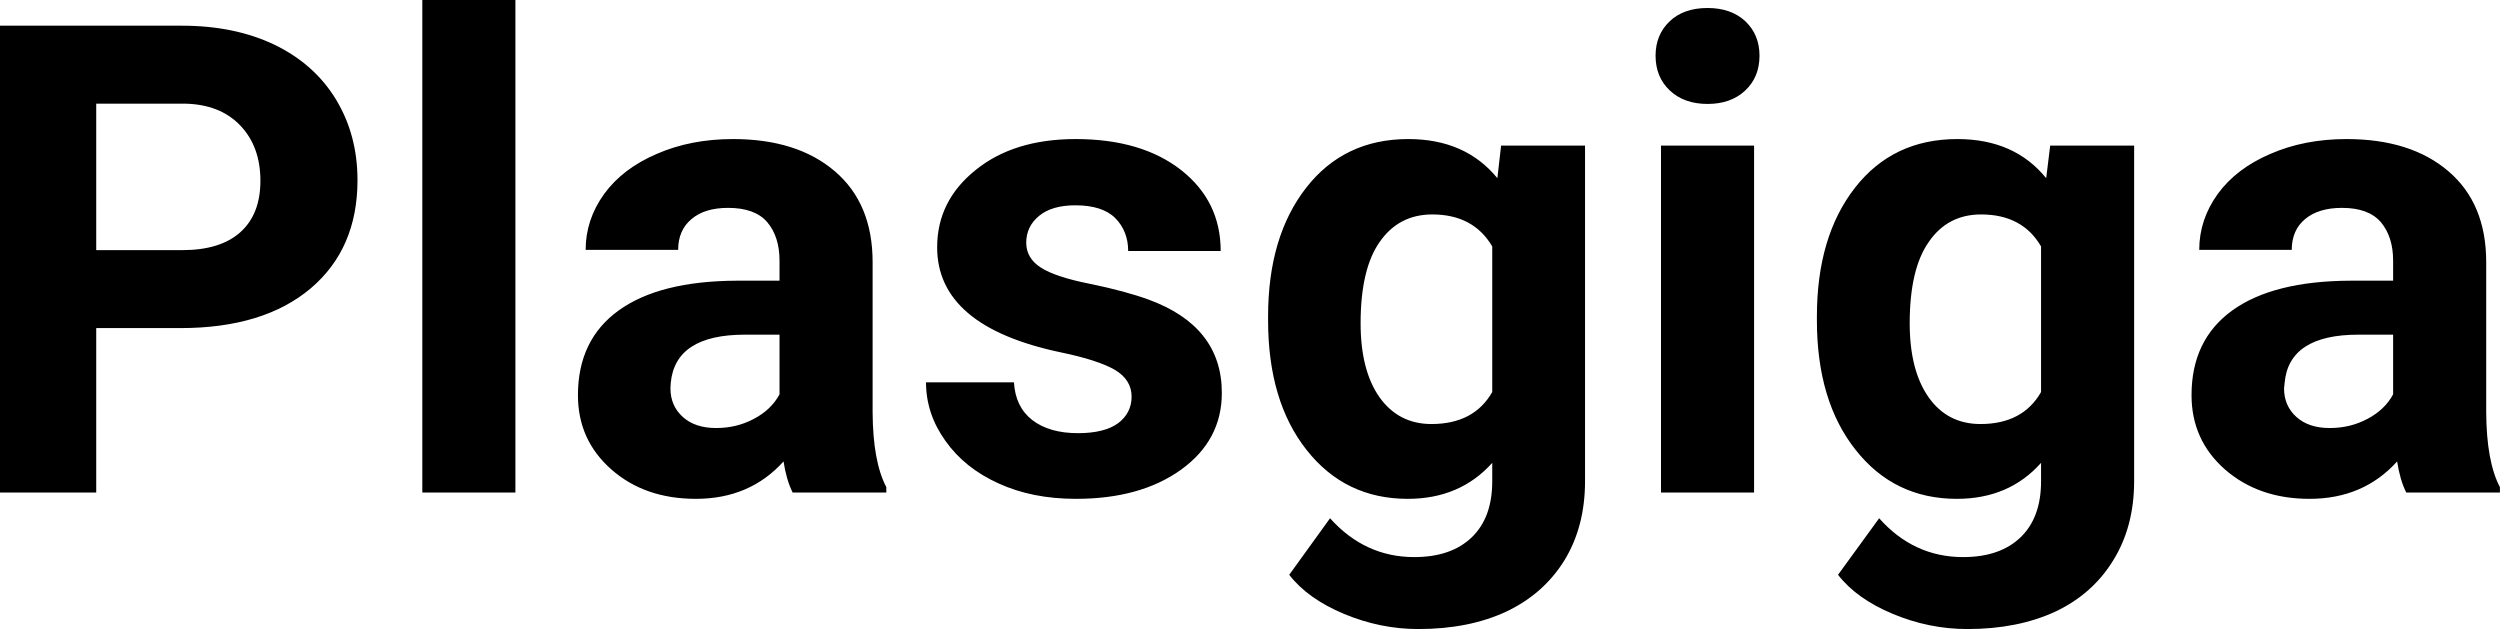 <?xml version="1.0" encoding="UTF-8" standalone="yes"?>
<svg xmlns="http://www.w3.org/2000/svg" width="100%" height="100%" viewBox="0 0 87.553 22.034" fill="#000000">
  <path d="M6.32 11.49L3.37 11.49L3.37 17.25L0 17.25L0 0.90L6.38 0.90Q8.22 0.90 9.62 1.57Q11.02 2.25 11.77 3.49Q12.52 4.73 12.52 6.31L12.52 6.31Q12.52 8.71 10.88 10.10Q9.23 11.49 6.32 11.49L6.32 11.49ZM3.37 3.63L3.37 8.76L6.38 8.76Q7.72 8.76 8.42 8.13Q9.12 7.50 9.12 6.33L9.12 6.33Q9.12 5.13 8.41 4.39Q7.70 3.65 6.46 3.63L6.46 3.63L3.37 3.63ZM18.05 0L18.05 17.25L14.79 17.25L14.79 0L18.05 0ZM31.04 17.25L27.76 17.25Q27.54 16.81 27.44 16.16L27.44 16.16Q26.26 17.47 24.37 17.47L24.37 17.47Q22.58 17.47 21.41 16.44Q20.24 15.41 20.24 13.84L20.24 13.84Q20.24 11.90 21.67 10.87Q23.10 9.84 25.81 9.83L25.81 9.83L27.30 9.83L27.30 9.13Q27.30 8.29 26.87 7.78Q26.44 7.28 25.50 7.28L25.50 7.28Q24.68 7.28 24.22 7.67Q23.75 8.06 23.75 8.75L23.75 8.75L20.51 8.75Q20.51 7.69 21.16 6.79Q21.81 5.90 23 5.39Q24.19 4.87 25.67 4.87L25.67 4.87Q27.92 4.87 29.24 6.00Q30.56 7.13 30.56 9.18L30.56 9.18L30.56 14.44Q30.57 16.17 31.04 17.06L31.04 17.06L31.04 17.25ZM25.08 14.99L25.08 14.99Q25.80 14.99 26.40 14.67Q27.01 14.35 27.30 13.81L27.30 13.81L27.30 11.72L26.09 11.72Q23.65 11.72 23.49 13.41L23.49 13.41L23.48 13.60Q23.48 14.21 23.91 14.60Q24.34 14.99 25.08 14.99ZM39.63 13.89L39.63 13.89Q39.63 13.30 39.04 12.95Q38.45 12.61 37.15 12.34L37.15 12.34Q32.82 11.43 32.82 8.66L32.82 8.66Q32.82 7.04 34.16 5.96Q35.50 4.87 37.67 4.87L37.67 4.87Q39.98 4.87 41.37 5.96Q42.75 7.05 42.75 8.79L42.75 8.79L39.51 8.79Q39.51 8.10 39.06 7.64Q38.61 7.19 37.66 7.19L37.66 7.19Q36.84 7.19 36.39 7.56Q35.94 7.93 35.94 8.50L35.94 8.50Q35.94 9.04 36.45 9.37Q36.96 9.70 38.17 9.94Q39.39 10.19 40.22 10.49L40.22 10.49Q42.79 11.43 42.79 13.76L42.79 13.76Q42.79 15.42 41.36 16.45Q39.94 17.47 37.68 17.47L37.68 17.47Q36.15 17.47 34.97 16.93Q33.78 16.39 33.11 15.44Q32.43 14.49 32.43 13.39L32.43 13.39L35.51 13.39Q35.56 14.25 36.15 14.71Q36.75 15.17 37.75 15.17L37.75 15.17Q38.68 15.17 39.16 14.82Q39.63 14.46 39.63 13.89ZM44.41 11.22L44.41 11.08Q44.41 8.29 45.74 6.58Q47.07 4.87 49.32 4.87L49.32 4.87Q51.32 4.87 52.44 6.24L52.44 6.24L52.57 5.10L55.51 5.10L55.51 16.85Q55.51 18.44 54.79 19.62Q54.06 20.80 52.75 21.42Q51.44 22.03 49.67 22.03L49.67 22.03Q48.34 22.03 47.07 21.50Q45.80 20.97 45.15 20.13L45.15 20.13L46.58 18.15Q47.80 19.51 49.53 19.51L49.53 19.51Q50.82 19.51 51.54 18.82Q52.26 18.13 52.26 16.86L52.26 16.86L52.26 16.21Q51.13 17.47 49.30 17.47L49.30 17.47Q47.11 17.47 45.76 15.76Q44.41 14.05 44.41 11.22L44.41 11.22ZM47.65 11.32L47.65 11.32Q47.65 12.97 48.31 13.91Q48.98 14.85 50.13 14.85L50.13 14.85Q51.62 14.85 52.26 13.73L52.26 13.73L52.26 8.63Q51.60 7.51 50.16 7.51L50.16 7.51Q48.99 7.51 48.32 8.47Q47.65 9.42 47.65 11.32ZM61.43 5.10L61.43 17.25L58.17 17.25L58.17 5.10L61.43 5.10ZM57.98 1.95L57.98 1.95Q57.98 1.22 58.47 0.75Q58.96 0.28 59.80 0.28L59.80 0.28Q60.63 0.28 61.13 0.75Q61.62 1.22 61.62 1.95L61.62 1.95Q61.62 2.70 61.12 3.17Q60.62 3.64 59.80 3.64Q58.98 3.64 58.48 3.17Q57.98 2.70 57.98 1.95ZM63.63 11.22L63.63 11.08Q63.63 8.29 64.96 6.58Q66.29 4.87 68.55 4.87L68.55 4.87Q70.55 4.87 71.66 6.24L71.66 6.24L71.80 5.10L74.74 5.10L74.74 16.85Q74.74 18.44 74.01 19.62Q73.29 20.80 71.98 21.42Q70.66 22.03 68.90 22.03L68.90 22.03Q67.56 22.03 66.29 21.50Q65.02 20.97 64.37 20.13L64.37 20.13L65.81 18.15Q67.02 19.51 68.75 19.51L68.75 19.51Q70.04 19.51 70.76 18.82Q71.48 18.13 71.48 16.86L71.48 16.86L71.48 16.21Q70.36 17.47 68.53 17.47L68.53 17.47Q66.34 17.47 64.99 15.76Q63.63 14.05 63.63 11.22L63.63 11.22ZM66.88 11.32L66.88 11.32Q66.88 12.97 67.54 13.91Q68.20 14.85 69.36 14.85L69.36 14.85Q70.84 14.85 71.48 13.73L71.48 13.73L71.48 8.63Q70.83 7.51 69.38 7.51L69.38 7.51Q68.21 7.51 67.55 8.47Q66.88 9.42 66.88 11.32ZM87.55 17.25L84.27 17.25Q84.05 16.81 83.95 16.16L83.95 16.16Q82.77 17.47 80.88 17.47L80.88 17.47Q79.10 17.47 77.92 16.44Q76.75 15.41 76.75 13.84L76.75 13.84Q76.75 11.90 78.18 10.87Q79.61 9.84 82.32 9.83L82.32 9.83L83.81 9.83L83.81 9.13Q83.81 8.29 83.38 7.78Q82.95 7.28 82.02 7.28L82.02 7.28Q81.20 7.28 80.73 7.67Q80.26 8.06 80.26 8.75L80.26 8.75L77.02 8.75Q77.02 7.69 77.67 6.79Q78.32 5.90 79.51 5.39Q80.70 4.87 82.18 4.87L82.18 4.87Q84.43 4.87 85.75 6.00Q87.07 7.13 87.07 9.18L87.07 9.18L87.07 14.44Q87.08 16.17 87.55 17.06L87.55 17.06L87.55 17.25ZM81.59 14.99L81.59 14.99Q82.31 14.99 82.91 14.67Q83.52 14.35 83.81 13.81L83.81 13.81L83.81 11.72L82.60 11.72Q80.16 11.72 80.01 13.41L80.01 13.41L79.99 13.60Q79.99 14.21 80.42 14.60Q80.85 14.99 81.59 14.99Z" preserveAspectRatio="none"/>
</svg>